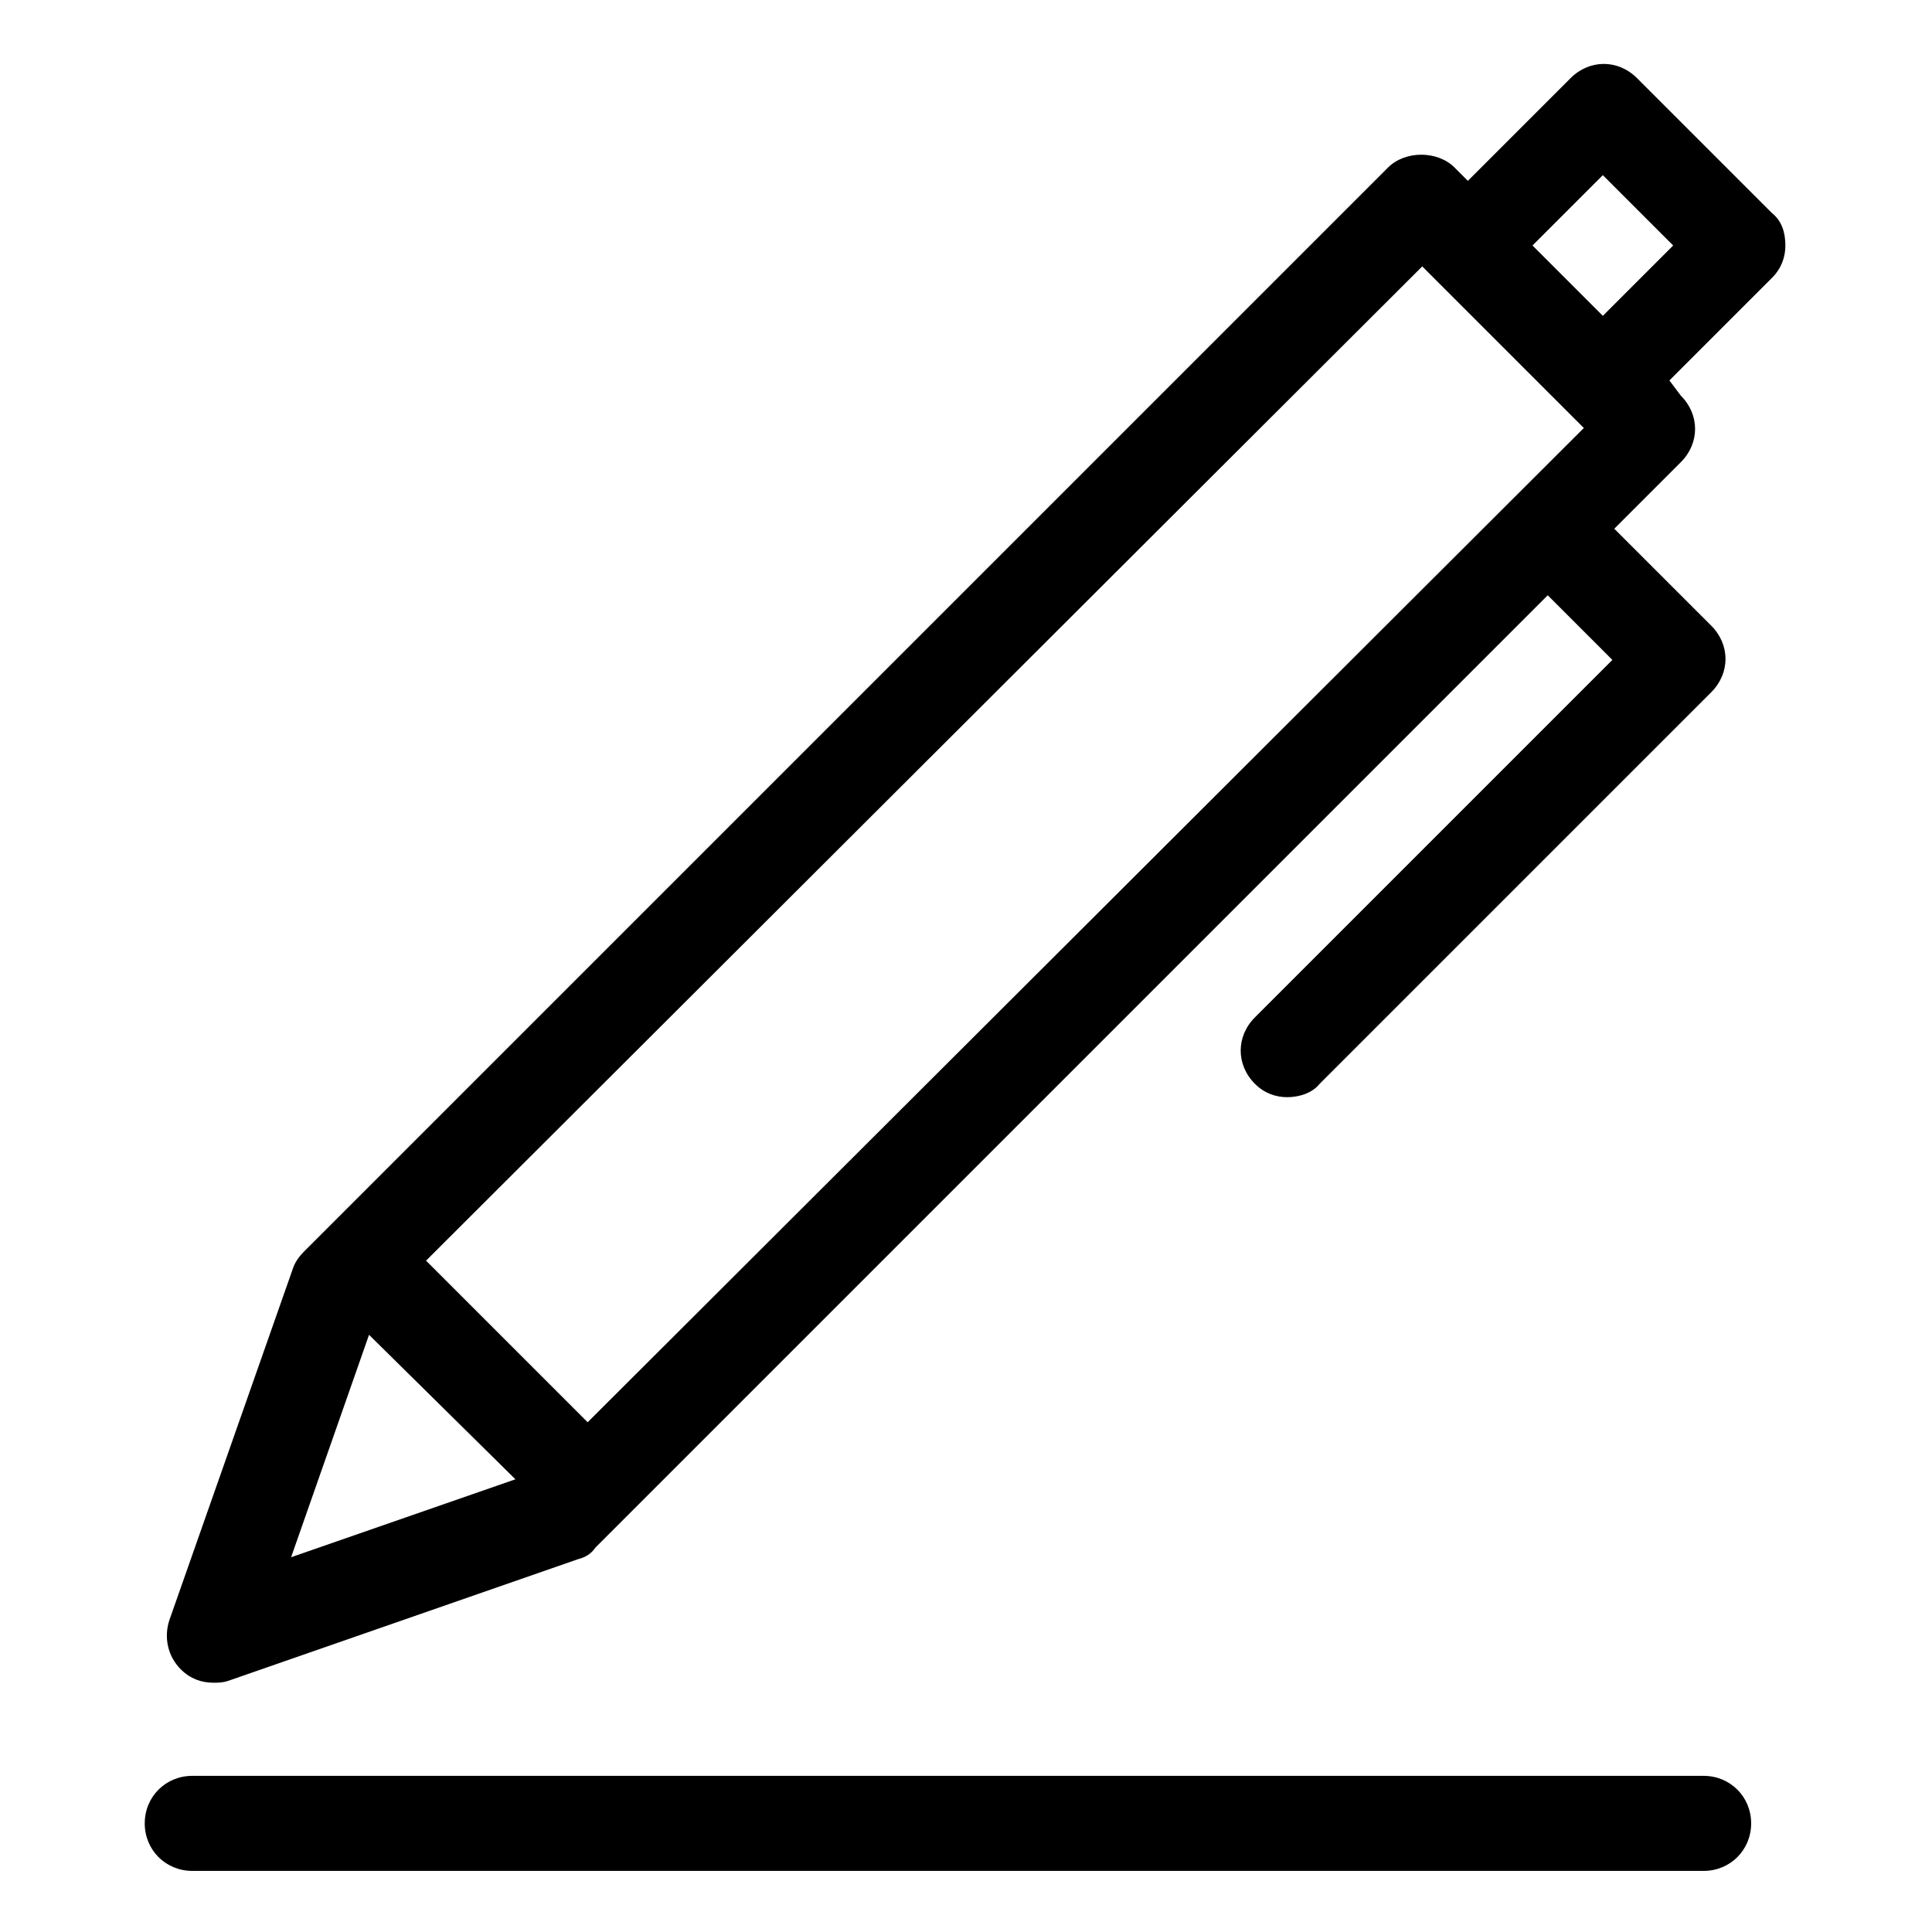 <?xml version="1.0" encoding="UTF-8"?>
<!-- Uploaded to: ICON Repo, www.svgrepo.com, Generator: ICON Repo Mixer Tools -->
<svg fill="#000000" width="800px" height="800px" version="1.1" viewBox="144 144 512 512" xmlns="http://www.w3.org/2000/svg">
 <g>
  <path d="m595.48 614.62h-400.53c-7.055 0-12.594 5.543-12.594 12.594 0 7.055 5.543 12.594 12.594 12.594h400.53c7.055 0 12.594-5.543 12.594-12.594 0-7.051-5.539-12.594-12.594-12.594z"/>
  <path d="m613.61 200.49-35.77-35.77c-5.039-5.039-12.594-5.039-17.633 0l-27.207 27.207-3.527-3.527c-4.535-4.535-13.098-4.535-17.633 0l-287.17 287.17c-1.512 1.512-2.519 3.023-3.023 4.535l-32.746 93.203c-1.512 4.535-0.504 9.574 3.023 13.098 2.519 2.519 5.543 3.527 8.566 3.527 1.512 0 2.519 0 4.031-0.504l92.699-32.242c2.016-0.504 3.527-1.512 4.535-3.023l252.41-252.41 17.129 17.129-94.719 94.719c-5.039 5.039-5.039 12.594 0 17.633 2.519 2.519 5.543 3.527 8.566 3.527 3.023 0 6.551-1.008 8.566-3.527l103.79-103.79c5.039-5.039 5.039-12.594 0-17.633l-25.695-25.695 17.633-17.633c5.039-5.039 5.039-12.594 0-17.633l-3.027-4.031 27.207-27.207c2.519-2.519 3.527-5.543 3.527-8.566 0-3.523-1.008-6.547-3.527-8.562zm-92.699 14.109 42.824 42.824-264 263.49-42.824-42.824zm-279.11 283.14 38.793 38.289-59.449 20.656zm326.97-270.04-18.641-18.641 18.641-18.641 18.641 18.641z"/>
 </g>
</svg>